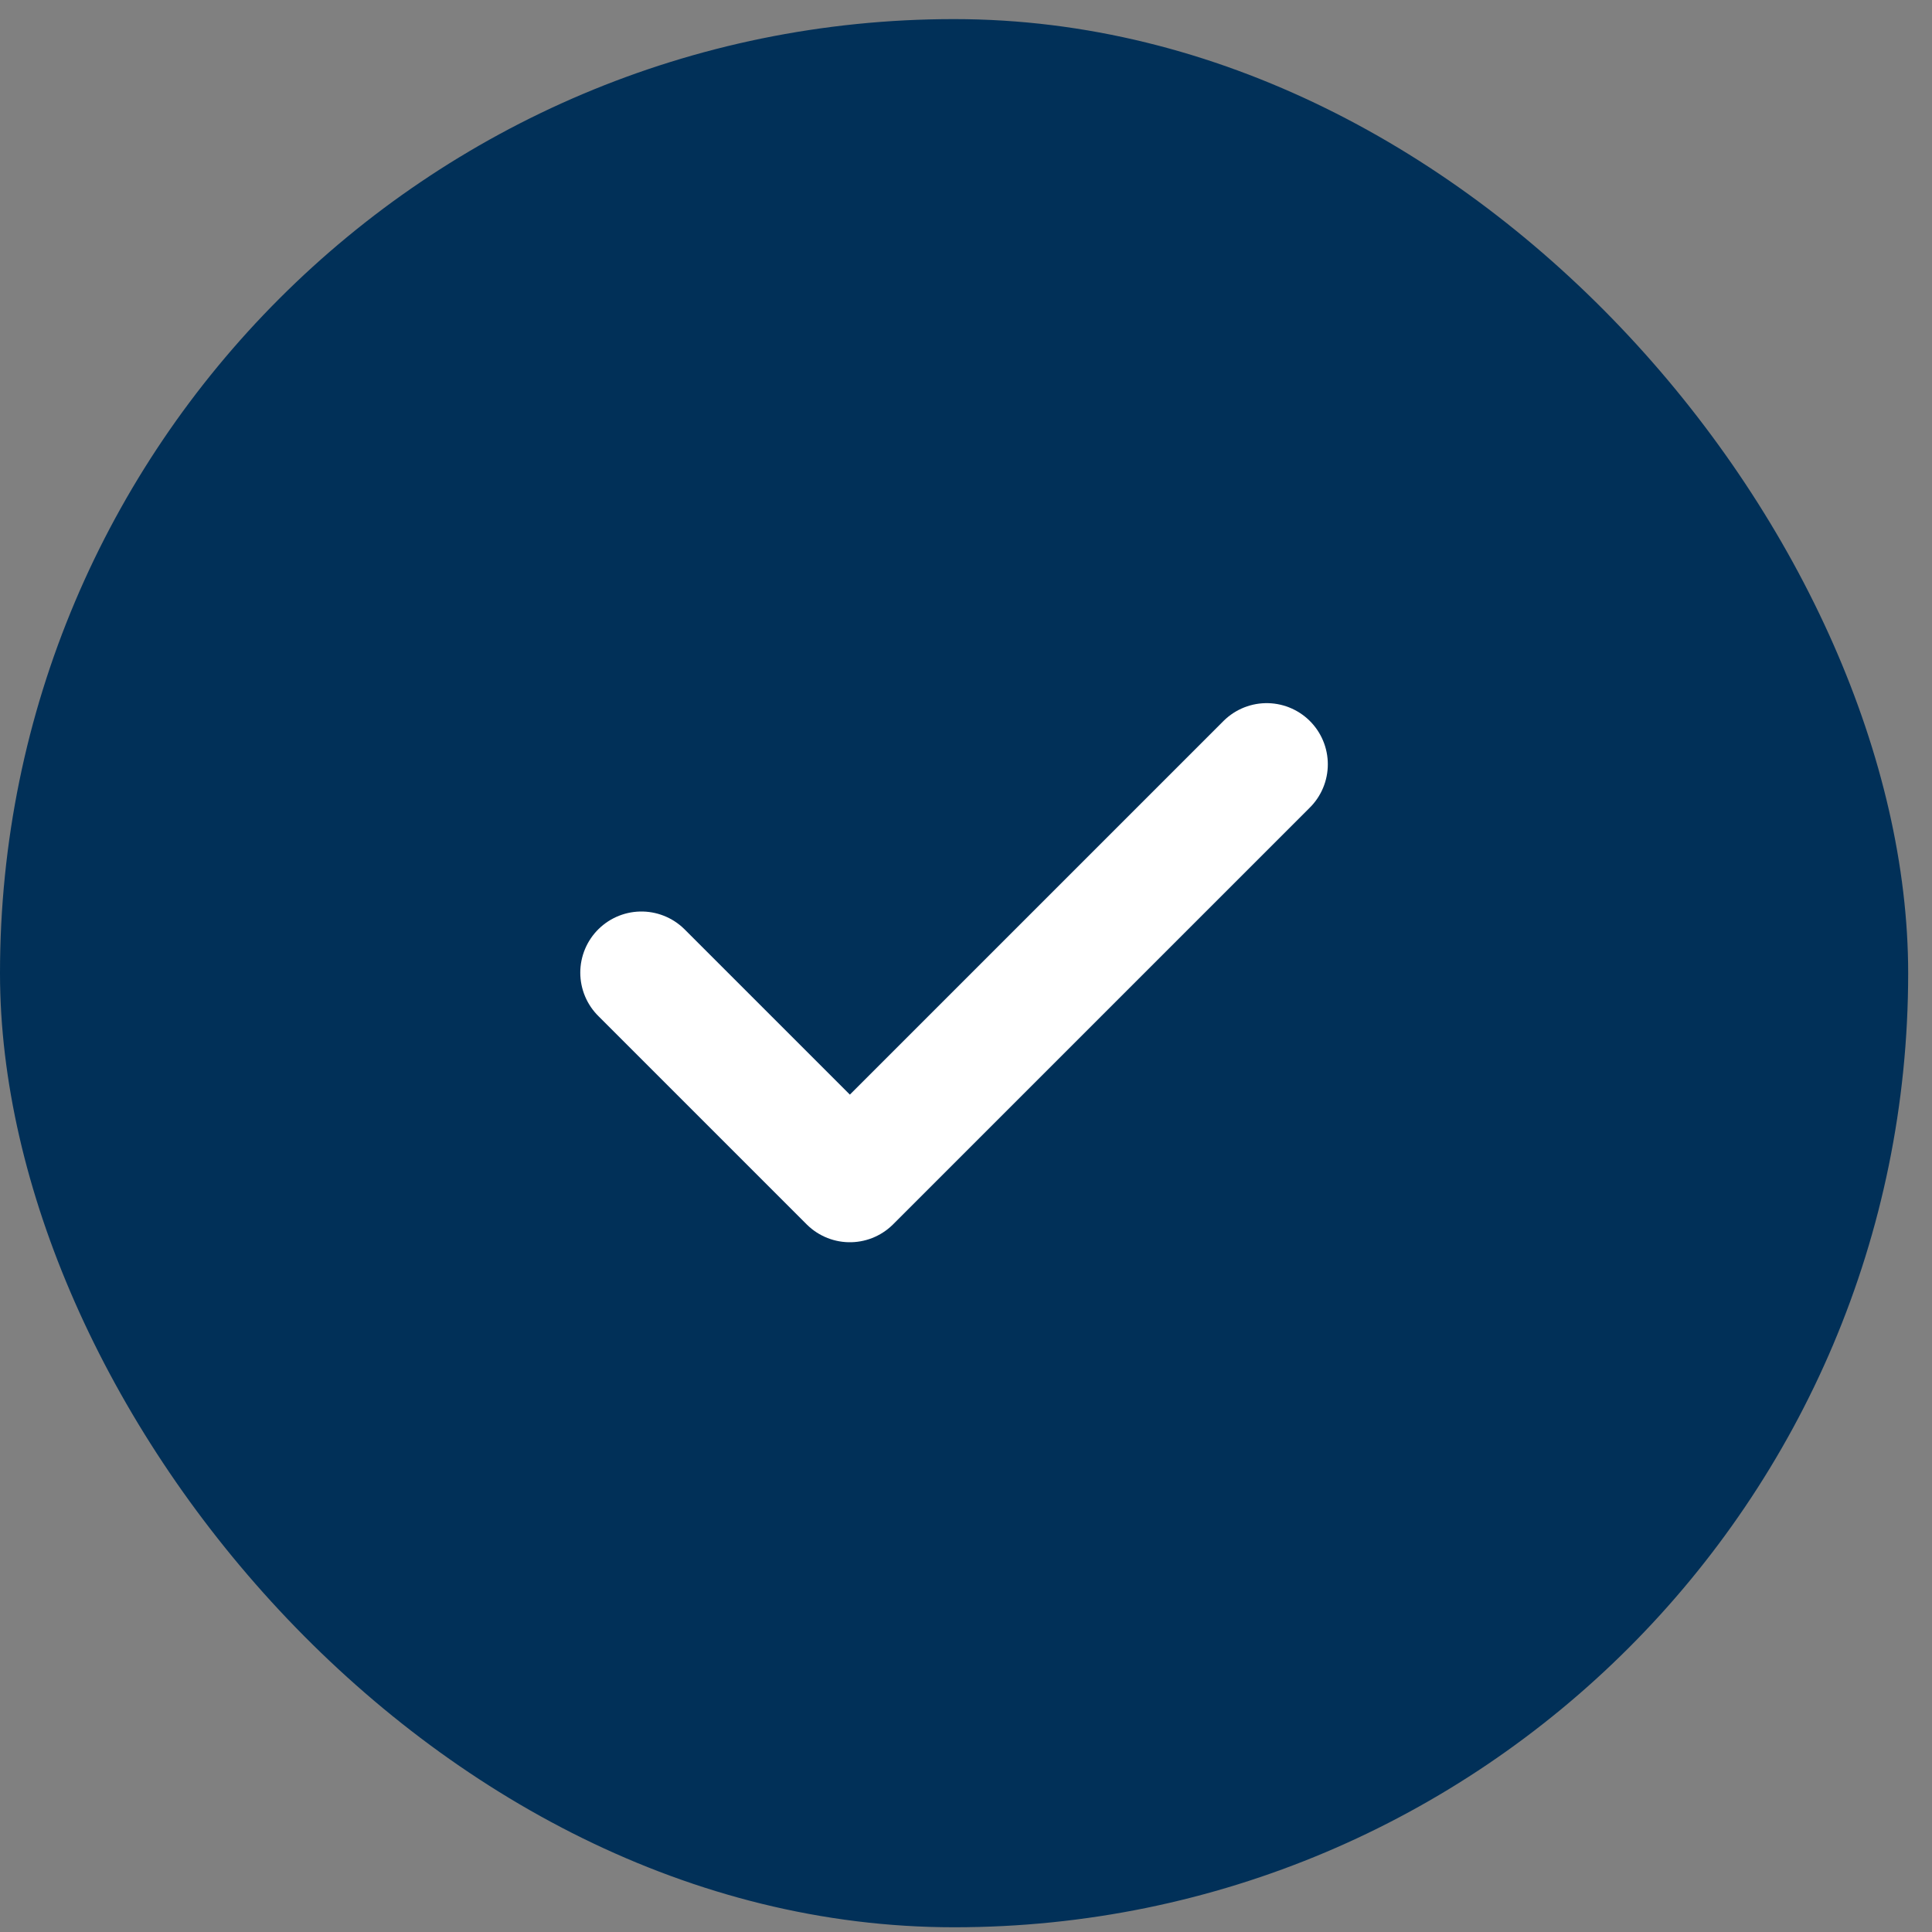 <svg width="27" height="27" viewBox="0 0 27 27" fill="none" xmlns="http://www.w3.org/2000/svg">
<rect x="0" y="0" width="27" height="27" fill="#808080" stroke="none"/>
<rect y="0.267" width="26.667" height="26.667" rx="13.333" fill="#013058"/>
<g clip-path="url(#clip0_1_1292)">
<g clip-path="url(#clip1_1_1292)">
<g clip-path="url(#clip2_1_1292)">
<path d="M8.964 13.593L11.877 16.506L17.702 10.681" stroke="white" stroke-width="1.709" stroke-linecap="round" stroke-linejoin="round"/>
</g>
</g>
</g>
<defs>
<clipPath id="clip0_1_1292">
<rect width="10.667" height="9.32" fill="white" transform="translate(8 8.933)"/>
</clipPath>
<clipPath id="clip1_1_1292">
<rect width="10.667" height="9.32" fill="white" transform="translate(8 8.933)"/>
</clipPath>
<clipPath id="clip2_1_1292">
<rect width="10.667" height="9.32" fill="white" transform="translate(8 8.933)"/>
</clipPath>
</defs>
</svg>
